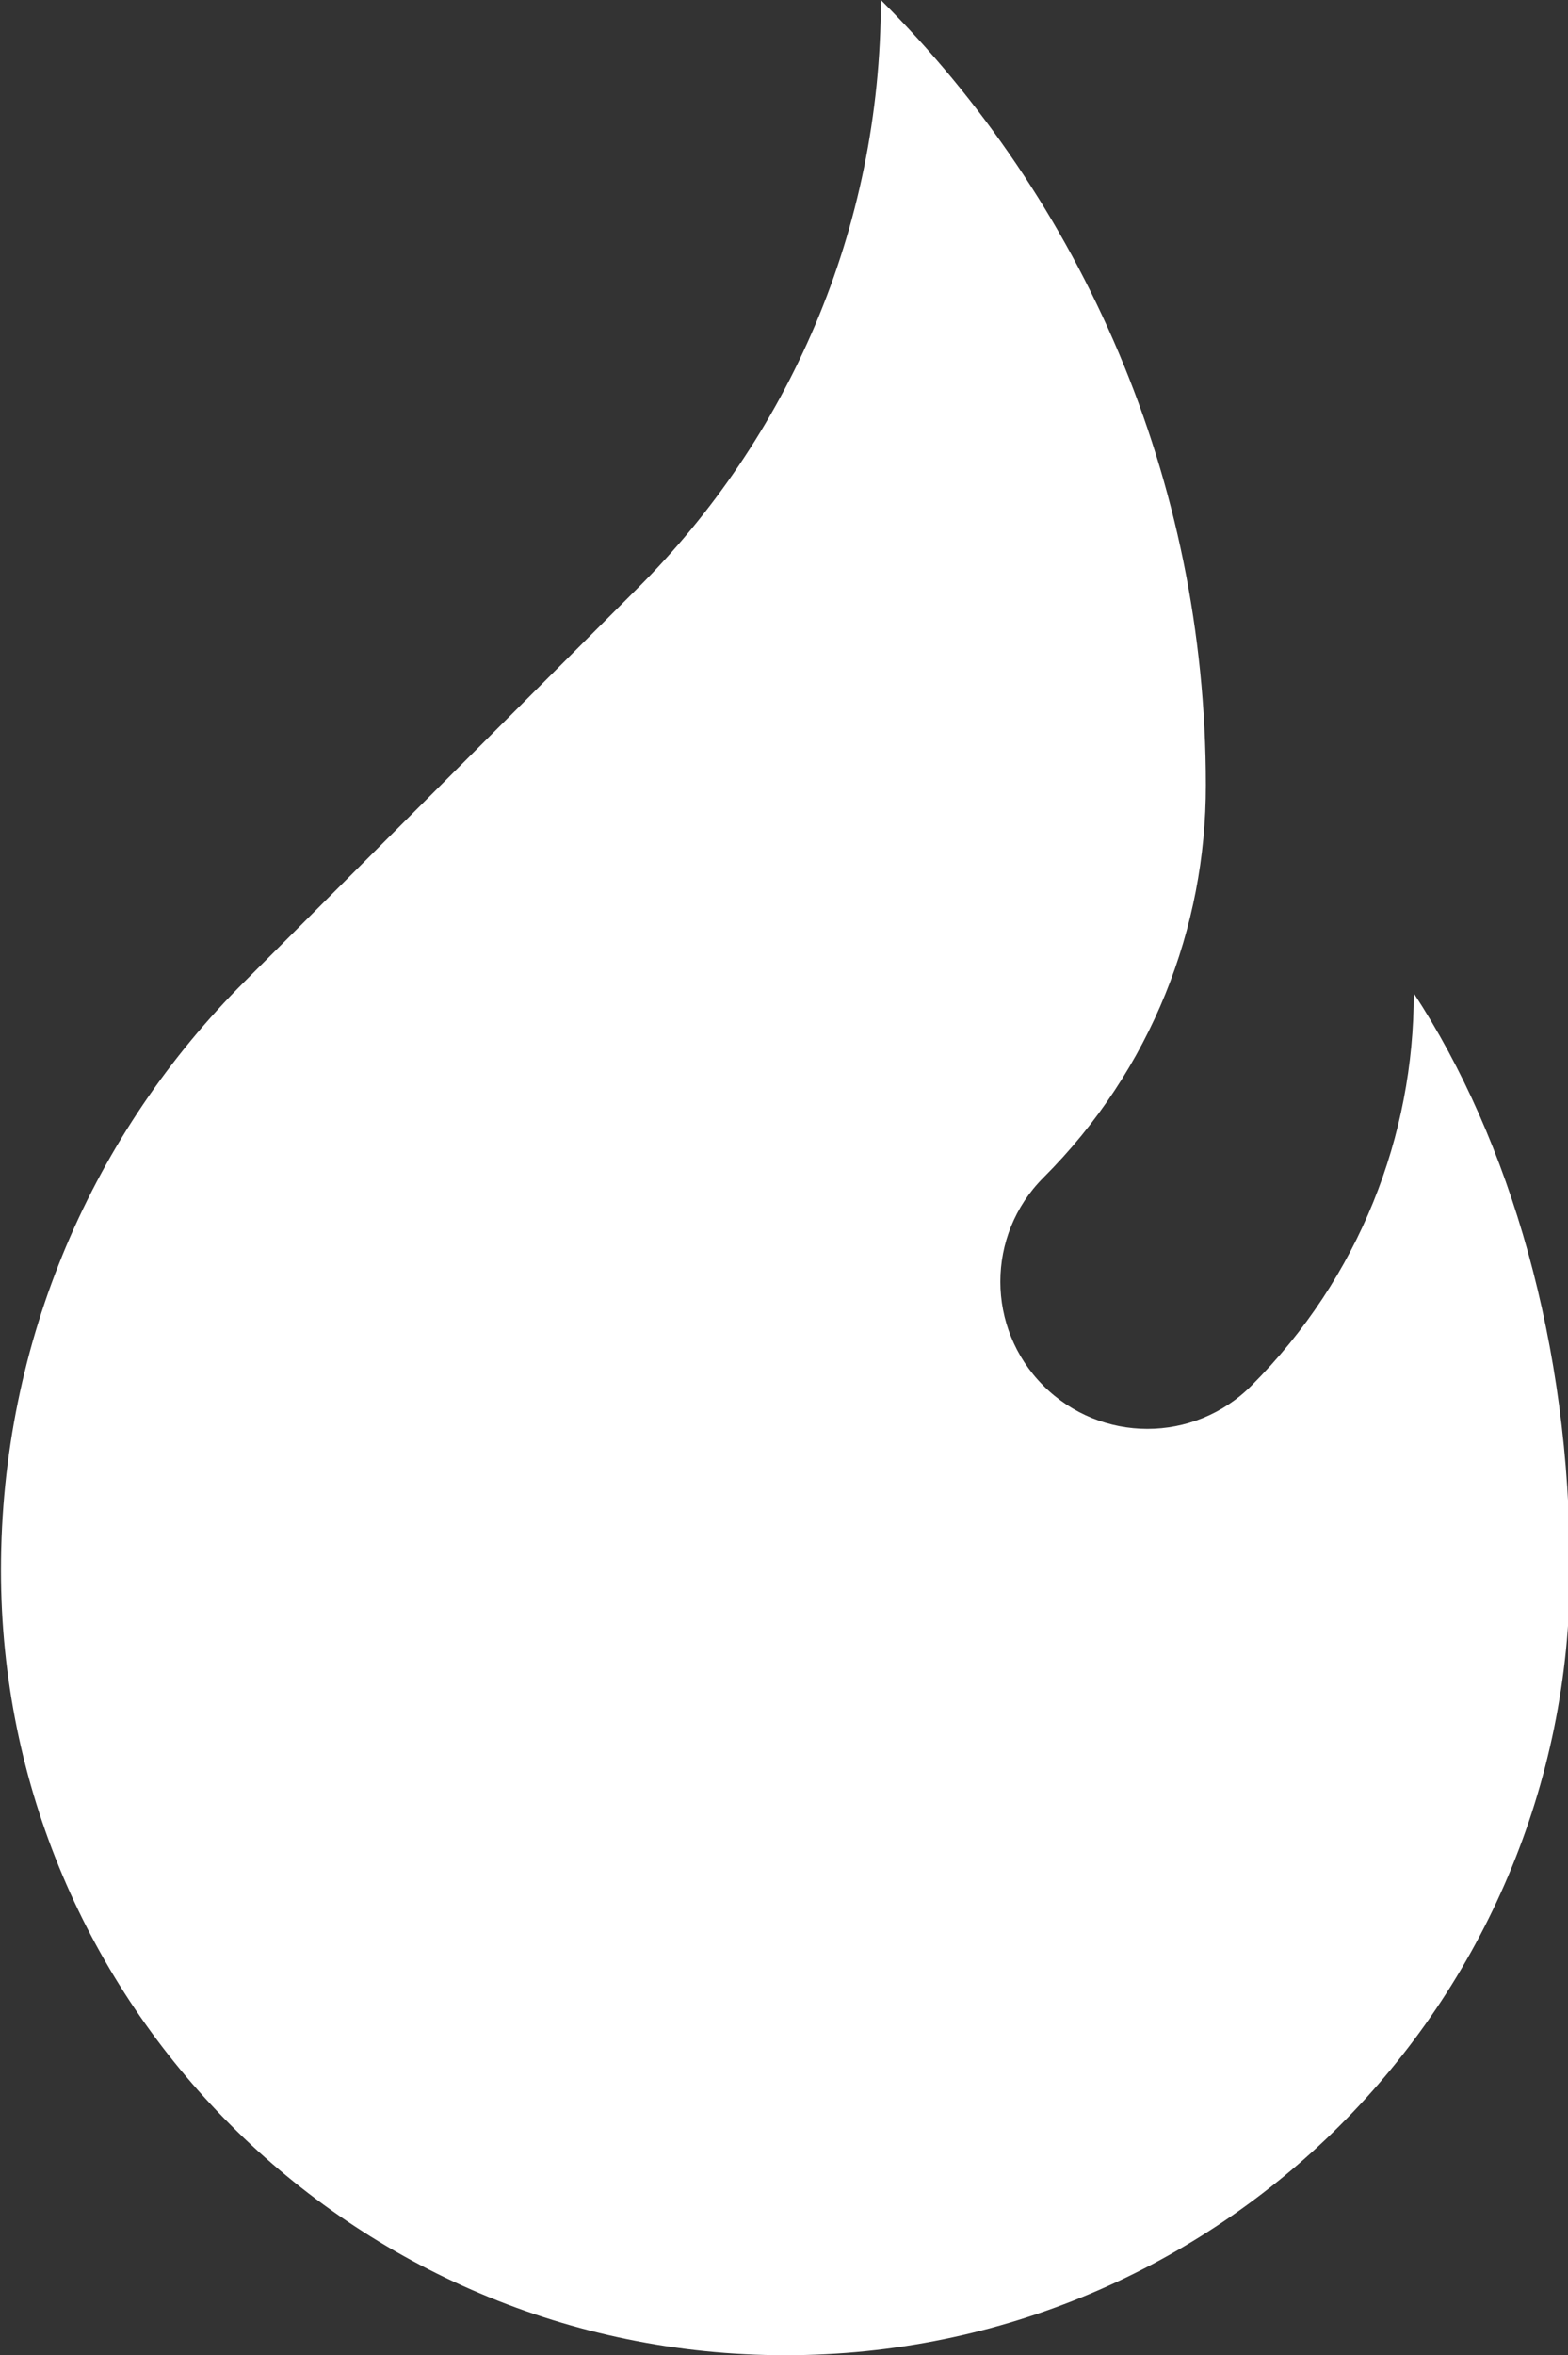 <?xml version="1.0" encoding="UTF-8" standalone="no"?><svg xmlns="http://www.w3.org/2000/svg" xmlns:xlink="http://www.w3.org/1999/xlink" fill="#ffffff" height="80" preserveAspectRatio="xMidYMid meet" version="1" viewBox="23.3 10.0 53.3 80.0" width="53.3" zoomAndPan="magnify"><rect x="23.3" y="10.0" width="53.3" height="80.0" fill="#333333" stroke="none"/><g id="change1_1"><path d="M71.357,43.737c0.007,4.828-1.839,9.652-5.521,13.333c-1.95,1.953-5.114,1.953-7.067,0s-1.953-5.12,0-7.07 c3.685-3.682,5.527-8.506,5.521-13.333c0-10.413-4.212-19.844-11.048-26.667c0,7.819-3.164,14.889-8.288,20L31.621,43.333 c-5.126,5.11-8.288,12.181-8.288,20C23.333,78.054,35.279,90,50,90c14.727,0,26.667-11.946,26.667-26.667 C76.667,55.681,74.639,48.75,71.357,43.737z"/></g></svg>